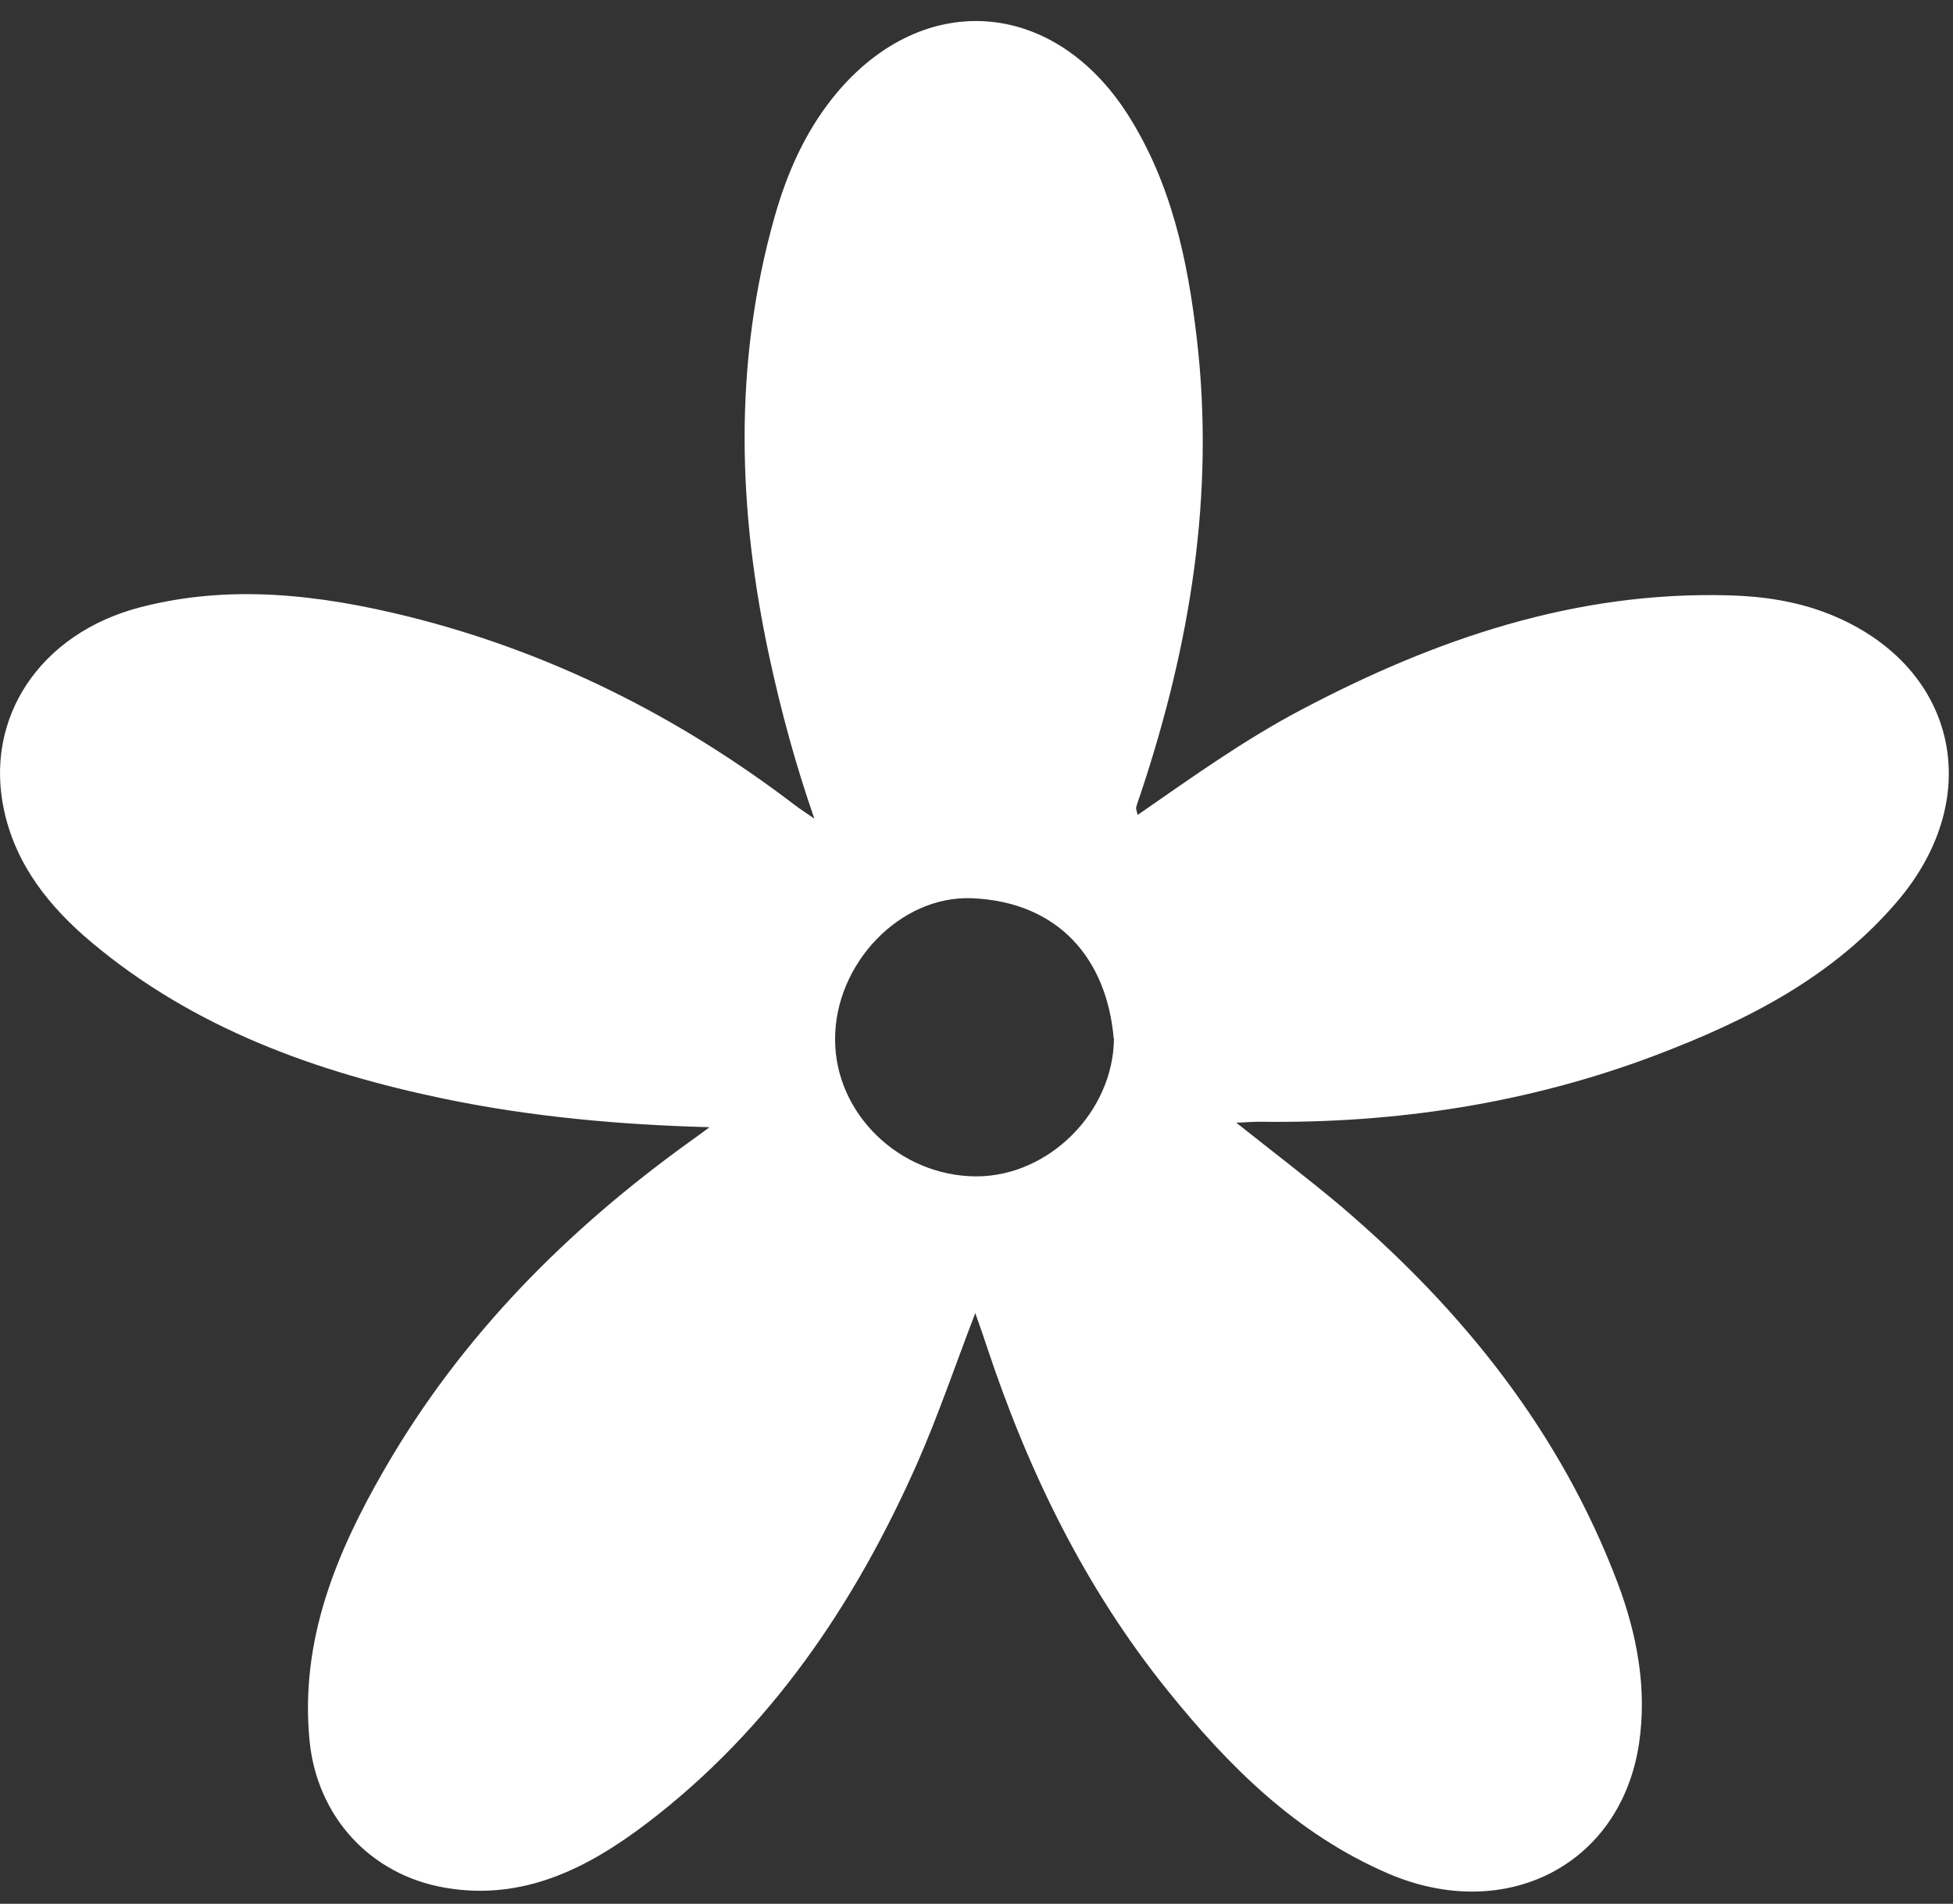 <svg width="79" height="77" viewBox="0 0 79 77" fill="none" xmlns="http://www.w3.org/2000/svg">
<rect x="0" y="0" width="79" height="77" fill="#333333" stroke="none"/>
<path d="M28.67 45.59C25.04 45.49 21.5 45.17 18.01 44.45C12.8 43.37 7.86 41.6 3.71 38.12C2.03 36.71 0.66 35.03 0.17 32.8C-0.66 29.04 1.62 25.61 5.68 24.56C9.31 23.62 12.92 24.05 16.49 24.93C22.25 26.36 27.44 28.97 32.15 32.56C32.33 32.7 32.52 32.82 32.94 33.11C32.15 30.83 31.59 28.73 31.13 26.61C29.84 20.65 29.66 14.7 31.33 8.78C31.82 7.05 32.53 5.42 33.65 4C37.17 -0.45 42.58 -0.14 45.63 4.65C47.38 7.41 48.04 10.5 48.41 13.68C49.15 20 48.14 26.11 46.14 32.1C46.08 32.28 46.01 32.46 45.96 32.65C45.94 32.71 45.98 32.79 46.02 32.96C48.2 31.45 50.33 29.92 52.65 28.7C58.07 25.84 63.74 23.9 69.97 24.08C71.33 24.12 72.68 24.32 73.95 24.82C79.11 26.85 80.39 32.16 76.77 36.43C74.15 39.52 70.68 41.27 67 42.67C61.83 44.63 56.45 45.45 50.93 45.37C50.7 45.37 50.47 45.39 50.01 45.41C51.53 46.62 52.93 47.68 54.27 48.81C59.18 53 63.12 57.92 65.43 64.01C66.22 66.1 66.63 68.29 66.3 70.52C65.56 75.44 60.9 77.81 56.16 75.78C52.44 74.18 49.69 71.43 47.22 68.36C43.87 64.2 41.58 59.48 39.91 54.44C39.78 54.04 39.64 53.64 39.45 53.11C38.64 55.22 37.95 57.26 37.09 59.21C34.57 64.89 31.16 69.94 26.17 73.74C23.79 75.55 21.17 76.9 18 76.35C14.98 75.83 12.82 73.48 12.52 70.39C12.13 66.33 13.61 62.78 15.58 59.38C18.68 54.02 22.95 49.73 27.95 46.14C28.2 45.96 28.45 45.78 28.69 45.6L28.67 45.59ZM45.05 42C44.77 38.78 42.82 36.48 39.32 36.33C36.4 36.21 33.77 38.99 33.78 42.04C33.78 45.05 36.39 47.57 39.49 47.58C42.43 47.58 45.04 44.97 45.06 42H45.05Z" fill="white"/>
</svg>
